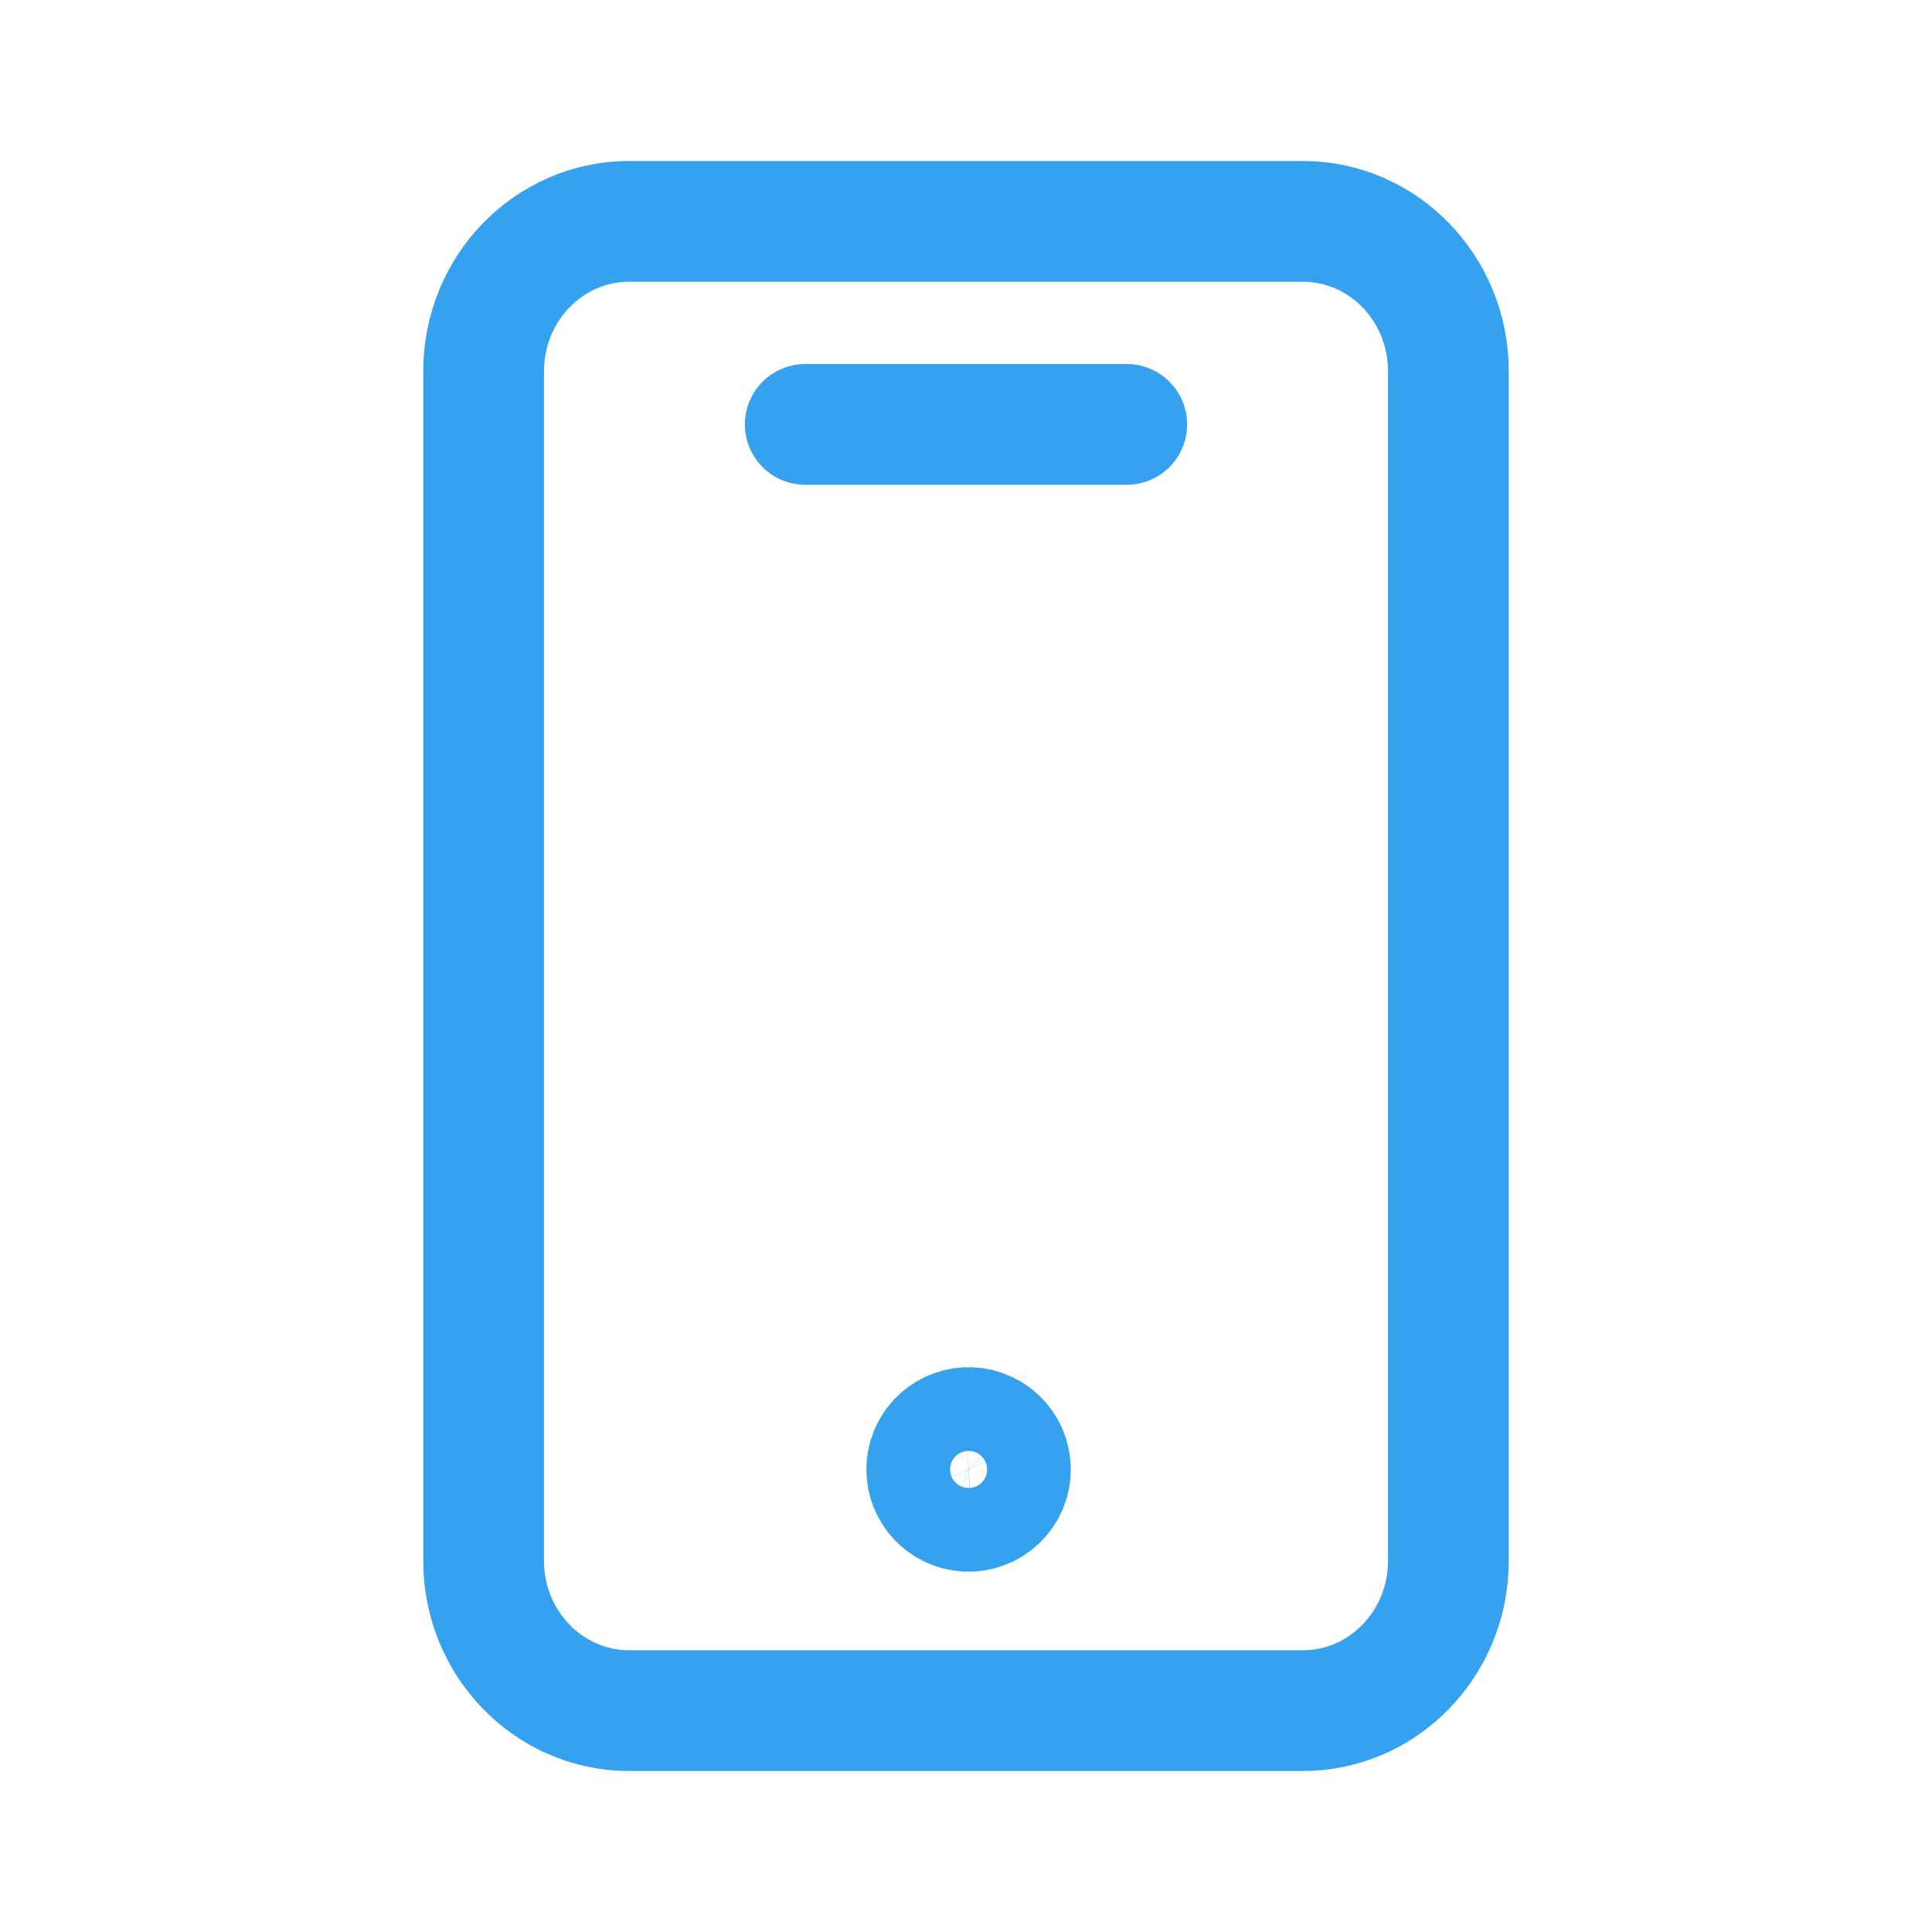 <svg width="40" height="40" viewBox="0 0 40 40" fill="none" xmlns="http://www.w3.org/2000/svg">
<path d="M26.973 4.583H13.027C11.363 4.583 10.013 5.972 10.013 7.683V32.317C10.013 34.028 11.363 35.417 13.027 35.417H26.973C28.637 35.417 29.987 34.028 29.987 32.317V7.683C29.987 5.972 28.637 4.583 26.973 4.583Z" stroke="#35A2F0" stroke-width="2.5" stroke-linecap="round" stroke-linejoin="round"/>
<path d="M16.672 8.787H23.328M20 31.288C20.118 31.296 20.236 31.279 20.348 31.238C20.459 31.198 20.561 31.136 20.647 31.055C20.733 30.974 20.802 30.876 20.849 30.767C20.896 30.659 20.92 30.542 20.92 30.423C20.92 30.305 20.896 30.188 20.849 30.079C20.802 29.971 20.733 29.873 20.647 29.792C20.561 29.711 20.459 29.648 20.348 29.608C20.236 29.568 20.118 29.551 20 29.558C19.78 29.572 19.573 29.669 19.422 29.83C19.271 29.991 19.187 30.203 19.187 30.423C19.187 30.644 19.271 30.856 19.422 31.017C19.573 31.177 19.78 31.275 20 31.288Z" stroke="#35A2F0" stroke-width="2.5" stroke-linecap="round" stroke-linejoin="round"/>
</svg>
